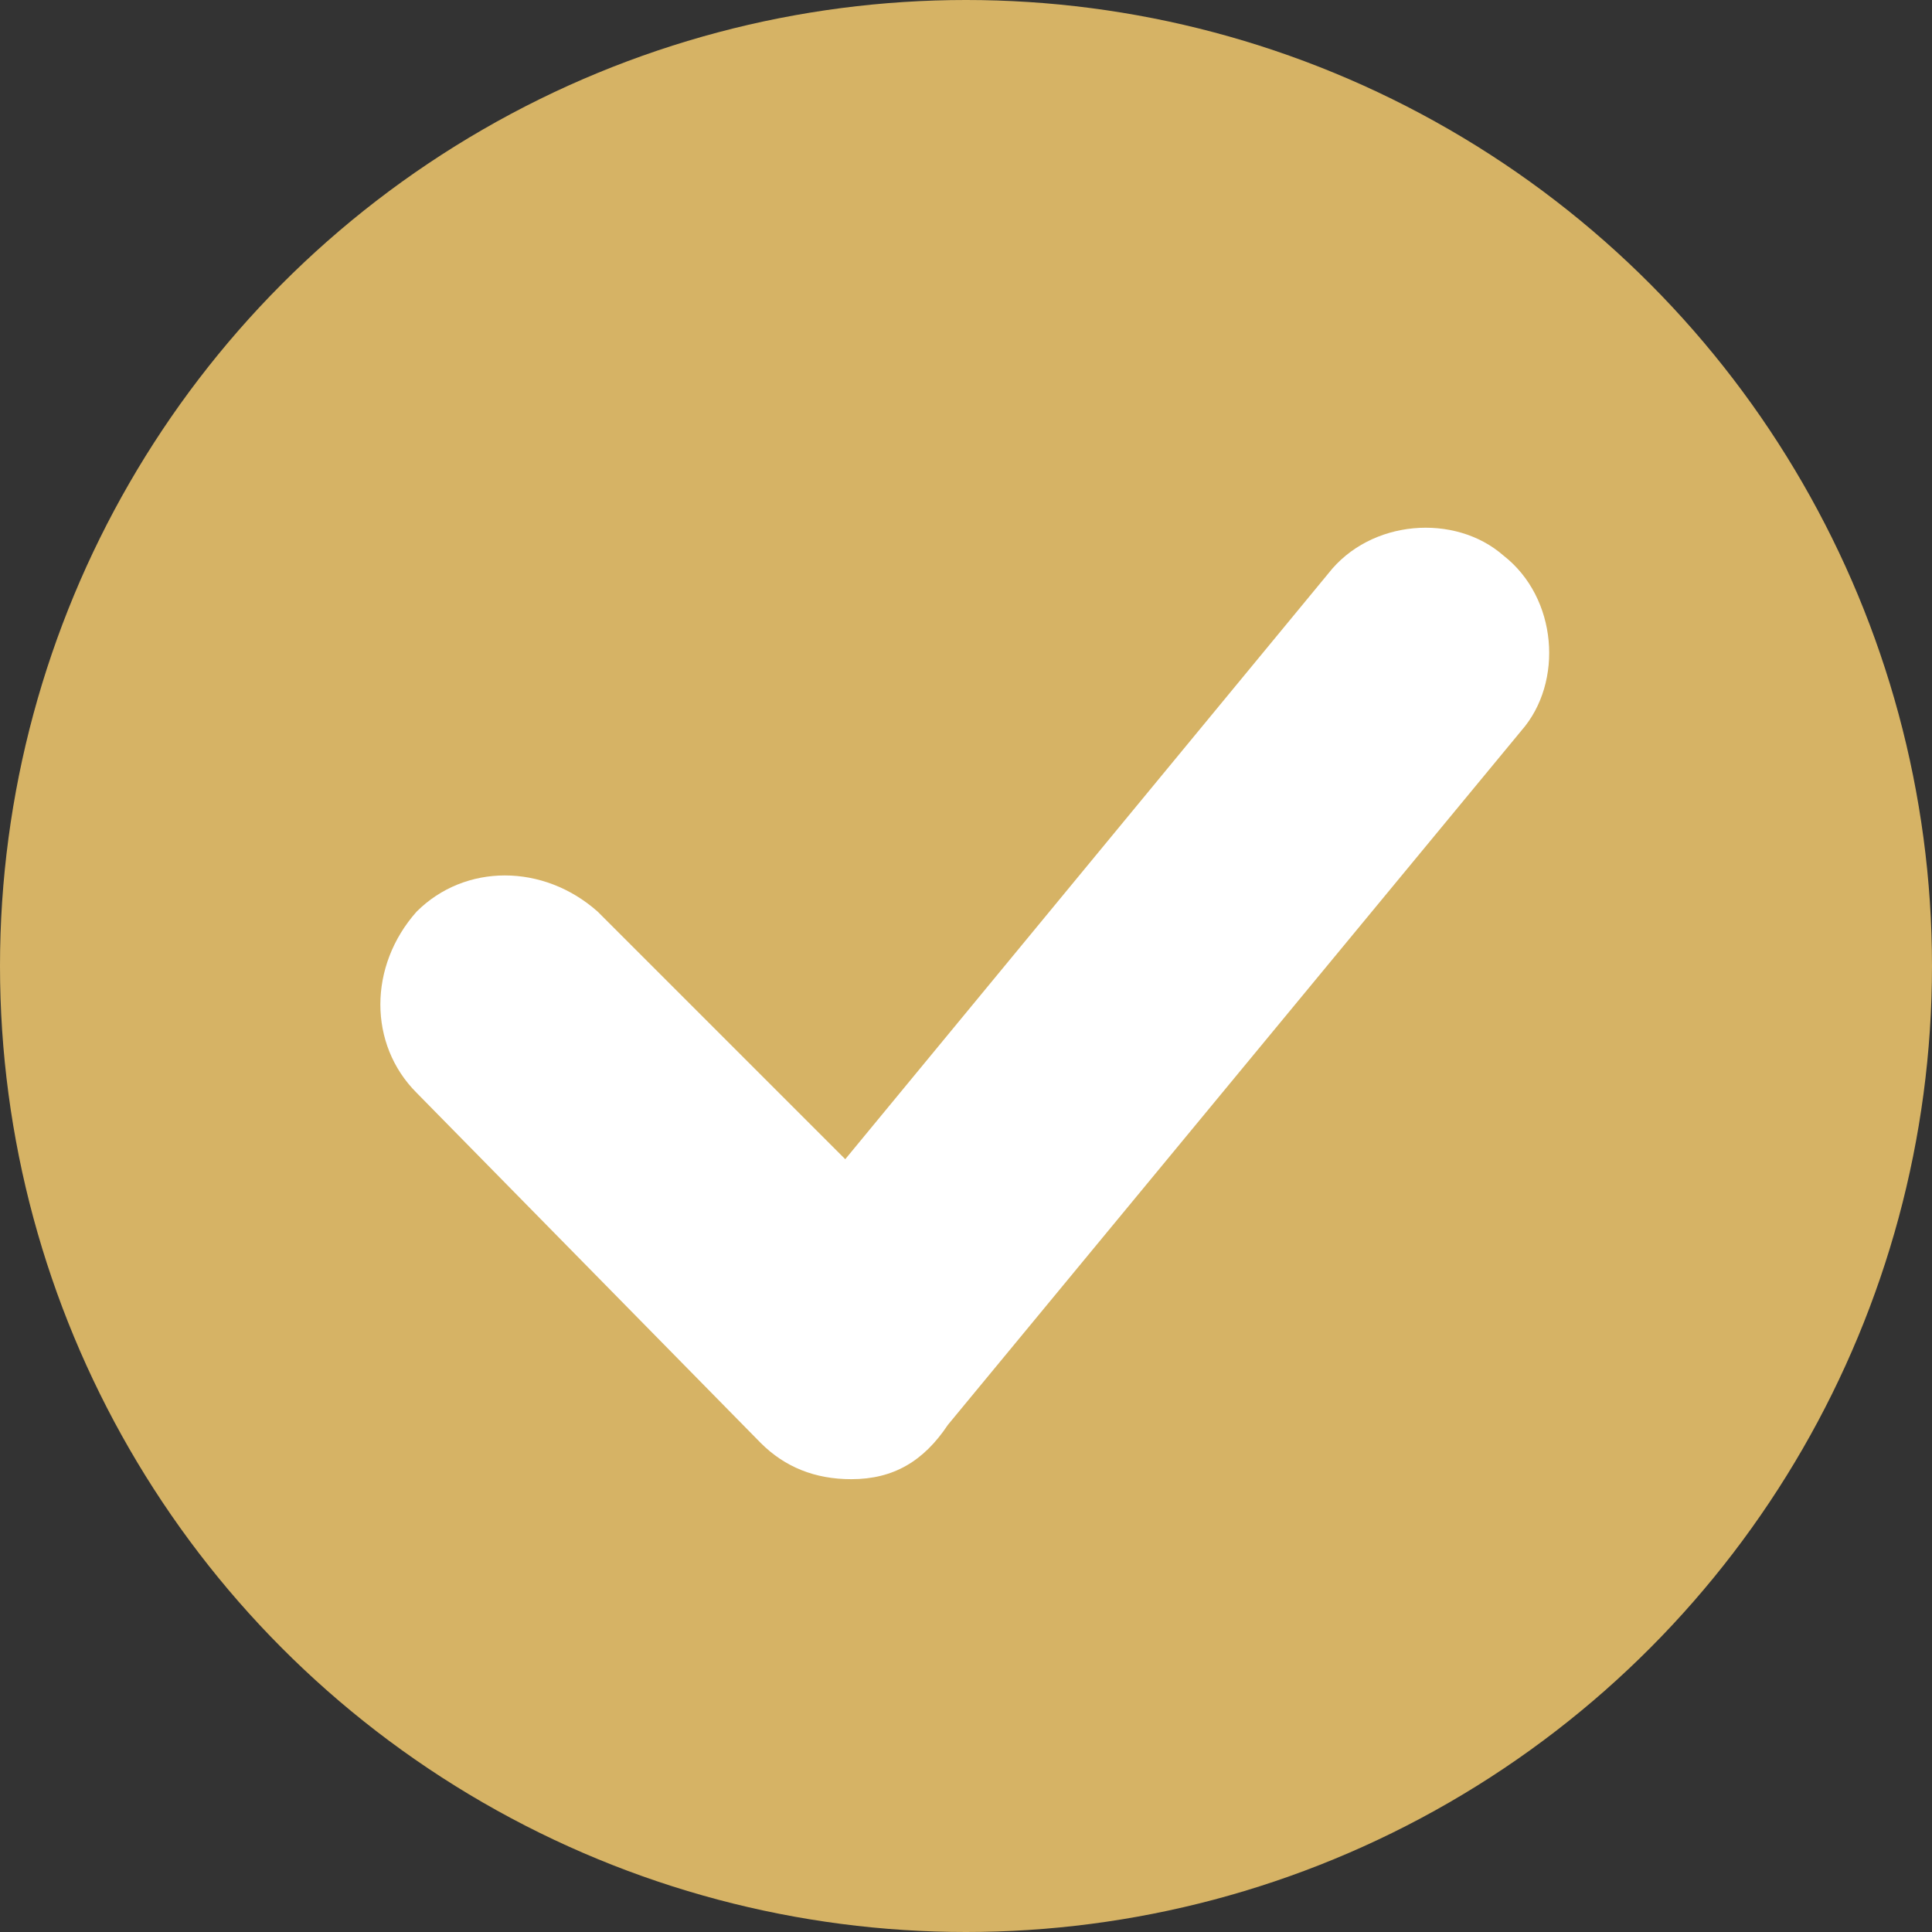<?xml version="1.0" encoding="utf-8"?>
<!-- Generator: Adobe Illustrator 27.6.1, SVG Export Plug-In . SVG Version: 6.00 Build 0)  -->
<svg version="1.1" id="Слой_1" xmlns="http://www.w3.org/2000/svg" xmlns:xlink="http://www.w3.org/1999/xlink" x="0px" y="0px"
	 viewBox="0 0 32 32" style="enable-background:new 0 0 32 32;" xml:space="preserve">
<rect x="0" y="0" width="32" height="32" fill="#333333" stroke="none"/>
<style type="text/css">
	.st0{fill:#D6B365;}
	.st1{fill:#FFFFFF;}
</style>
<circle class="st0" cx="16" cy="16" r="16"/>
<path class="st1" d="M14.1,24.5c-0.6,0-1.1-0.2-1.5-0.6l-5.7-5.8c-0.8-0.8-0.8-2.1,0-3c0.8-0.8,2.1-0.8,3,0l4.1,4.1l8-9.7
	c0.7-0.9,2.1-1,2.9-0.3c0.9,0.7,1,2.1,0.3,2.9l-9.5,11.5C15.3,24.2,14.8,24.5,14.1,24.5C14.1,24.5,14.1,24.5,14.1,24.5z"/>
</svg>
